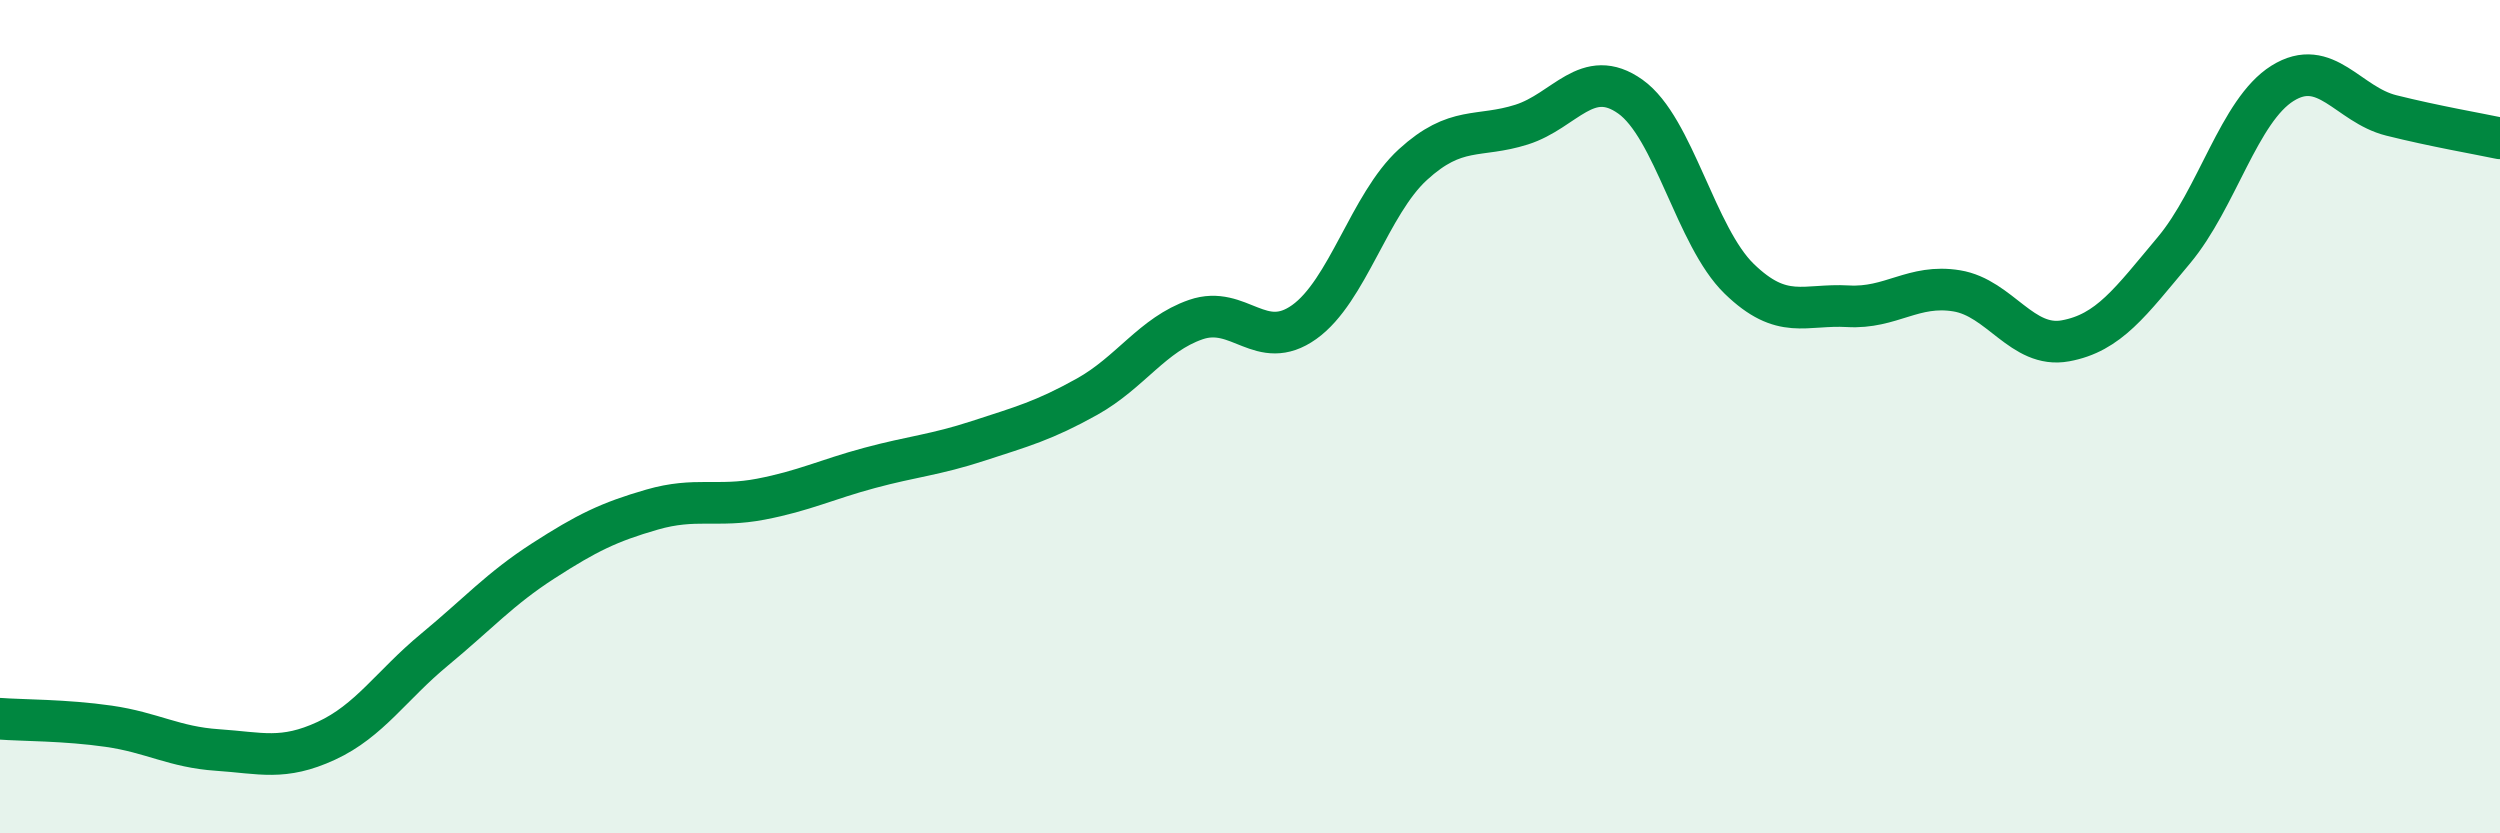 
    <svg width="60" height="20" viewBox="0 0 60 20" xmlns="http://www.w3.org/2000/svg">
      <path
        d="M 0,17.25 C 0.52,17.29 1.57,17.28 2.61,17.43 C 3.65,17.58 4.18,17.93 5.22,18 C 6.26,18.07 6.79,18.26 7.83,17.78 C 8.87,17.3 9.39,16.45 10.43,15.59 C 11.47,14.73 12,14.13 13.04,13.46 C 14.08,12.79 14.61,12.53 15.65,12.23 C 16.69,11.93 17.22,12.18 18.26,11.98 C 19.3,11.78 19.83,11.51 20.87,11.23 C 21.91,10.95 22.44,10.92 23.48,10.58 C 24.52,10.24 25.05,10.1 26.09,9.52 C 27.13,8.94 27.66,8.03 28.7,7.67 C 29.74,7.31 30.26,8.47 31.3,7.73 C 32.34,6.99 32.87,4.9 33.91,3.95 C 34.95,3 35.48,3.32 36.52,2.99 C 37.56,2.66 38.09,1.58 39.13,2.32 C 40.17,3.06 40.7,5.68 41.74,6.69 C 42.78,7.7 43.31,7.29 44.35,7.35 C 45.39,7.41 45.92,6.81 46.96,6.98 C 48,7.15 48.53,8.37 49.57,8.18 C 50.61,7.99 51.13,7.25 52.17,6.01 C 53.21,4.77 53.74,2.65 54.78,2 C 55.82,1.35 56.35,2.51 57.39,2.77 C 58.43,3.03 59.48,3.21 60,3.32L60 20L0 20Z"
        fill="#008740"
        opacity="0.1"
        stroke-linecap="round"
        stroke-linejoin="round"
      />
      <path
        d="M 0,17.25 C 0.52,17.29 1.57,17.28 2.61,17.43 C 3.65,17.58 4.18,17.93 5.22,18 C 6.26,18.07 6.79,18.26 7.83,17.78 C 8.87,17.3 9.39,16.45 10.43,15.59 C 11.47,14.73 12,14.13 13.04,13.46 C 14.08,12.79 14.61,12.53 15.65,12.23 C 16.69,11.93 17.22,12.18 18.26,11.98 C 19.3,11.78 19.83,11.51 20.87,11.23 C 21.91,10.95 22.44,10.92 23.48,10.58 C 24.52,10.24 25.05,10.1 26.09,9.52 C 27.13,8.94 27.66,8.03 28.7,7.67 C 29.74,7.31 30.26,8.47 31.3,7.73 C 32.34,6.99 32.87,4.9 33.91,3.95 C 34.95,3 35.48,3.32 36.52,2.99 C 37.56,2.66 38.09,1.58 39.13,2.32 C 40.17,3.06 40.7,5.68 41.74,6.69 C 42.78,7.7 43.31,7.29 44.35,7.35 C 45.39,7.41 45.92,6.81 46.96,6.98 C 48,7.15 48.53,8.37 49.57,8.18 C 50.61,7.99 51.13,7.25 52.17,6.01 C 53.21,4.77 53.74,2.65 54.78,2 C 55.82,1.35 56.35,2.51 57.39,2.77 C 58.43,3.03 59.48,3.21 60,3.32"
        stroke="#008740"
        stroke-width="1"
        fill="none"
        stroke-linecap="round"
        stroke-linejoin="round"
      />
    </svg>
  